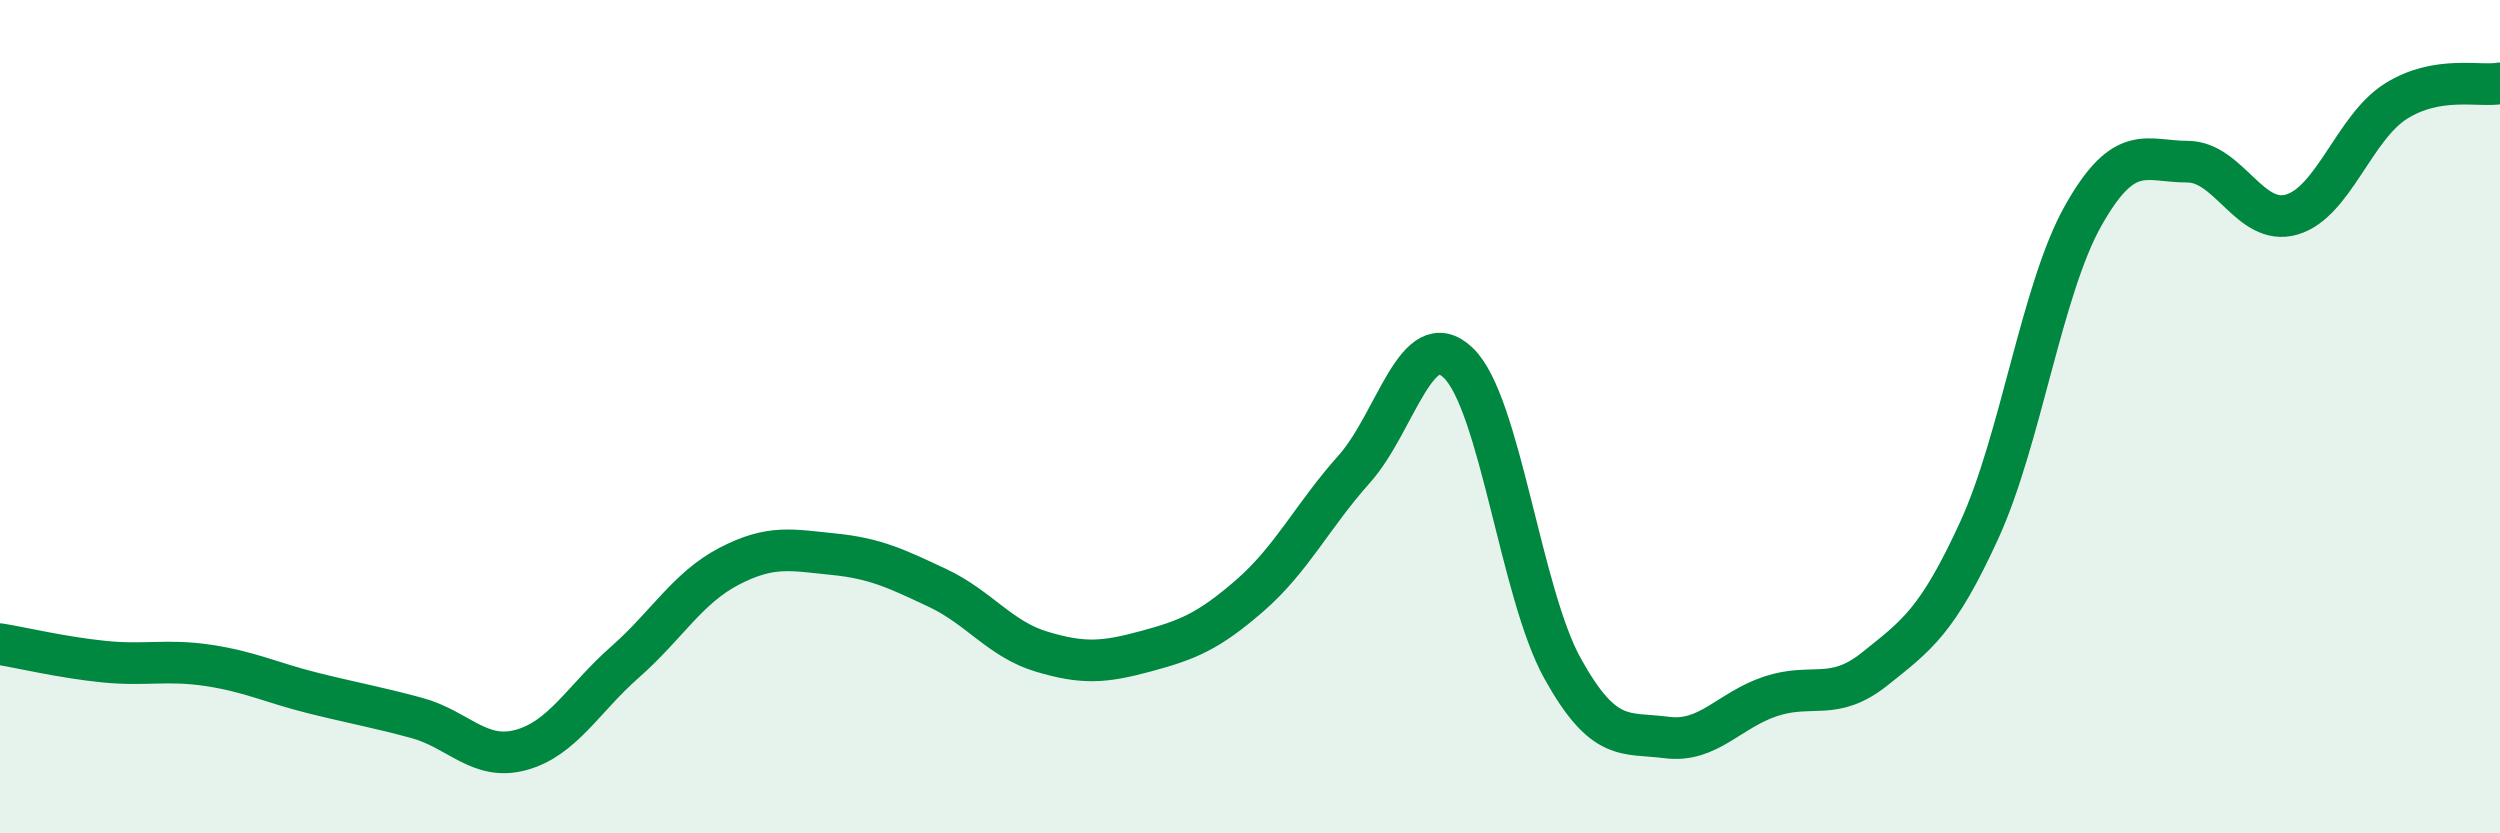 
    <svg width="60" height="20" viewBox="0 0 60 20" xmlns="http://www.w3.org/2000/svg">
      <path
        d="M 0,15.46 C 0.5,15.54 1.5,15.78 2.5,15.88 C 3.5,15.98 4,15.82 5,15.97 C 6,16.12 6.5,16.38 7.5,16.63 C 8.5,16.88 9,16.96 10,17.23 C 11,17.5 11.5,18.27 12.5,18 C 13.5,17.73 14,16.77 15,15.89 C 16,15.01 16.5,14.11 17.5,13.59 C 18.5,13.07 19,13.2 20,13.3 C 21,13.4 21.5,13.64 22.5,14.11 C 23.5,14.58 24,15.34 25,15.64 C 26,15.94 26.5,15.9 27.5,15.63 C 28.5,15.36 29,15.16 30,14.29 C 31,13.42 31.5,12.38 32.5,11.26 C 33.5,10.14 34,7.75 35,8.71 C 36,9.67 36.5,14.24 37.5,16.04 C 38.5,17.84 39,17.57 40,17.7 C 41,17.83 41.5,17.04 42.5,16.71 C 43.5,16.38 44,16.85 45,16.05 C 46,15.25 46.5,14.91 47.5,12.73 C 48.5,10.55 49,6.94 50,5.17 C 51,3.4 51.5,3.88 52.5,3.88 C 53.5,3.88 54,5.44 55,5.15 C 56,4.86 56.5,3.06 57.5,2.43 C 58.5,1.8 59.5,2.09 60,2L60 20L0 20Z"
        fill="#008740"
        opacity="0.1"
        stroke-linecap="round"
        stroke-linejoin="round"
      />
      <path
        d="M 0,15.46 C 0.5,15.54 1.5,15.78 2.5,15.88 C 3.5,15.98 4,15.82 5,15.97 C 6,16.12 6.5,16.38 7.5,16.63 C 8.5,16.88 9,16.96 10,17.23 C 11,17.5 11.5,18.27 12.5,18 C 13.5,17.73 14,16.77 15,15.89 C 16,15.01 16.5,14.11 17.5,13.59 C 18.5,13.07 19,13.2 20,13.3 C 21,13.4 21.5,13.64 22.5,14.11 C 23.5,14.58 24,15.34 25,15.64 C 26,15.94 26.5,15.9 27.5,15.63 C 28.5,15.36 29,15.16 30,14.29 C 31,13.42 31.5,12.38 32.5,11.26 C 33.5,10.14 34,7.75 35,8.71 C 36,9.67 36.5,14.24 37.5,16.04 C 38.5,17.84 39,17.57 40,17.7 C 41,17.83 41.5,17.04 42.5,16.71 C 43.5,16.38 44,16.85 45,16.05 C 46,15.25 46.5,14.91 47.5,12.73 C 48.5,10.55 49,6.94 50,5.17 C 51,3.4 51.5,3.88 52.5,3.88 C 53.5,3.88 54,5.44 55,5.15 C 56,4.86 56.5,3.06 57.5,2.43 C 58.5,1.8 59.5,2.09 60,2"
        stroke="#008740"
        stroke-width="1"
        fill="none"
        stroke-linecap="round"
        stroke-linejoin="round"
      />
    </svg>
  
